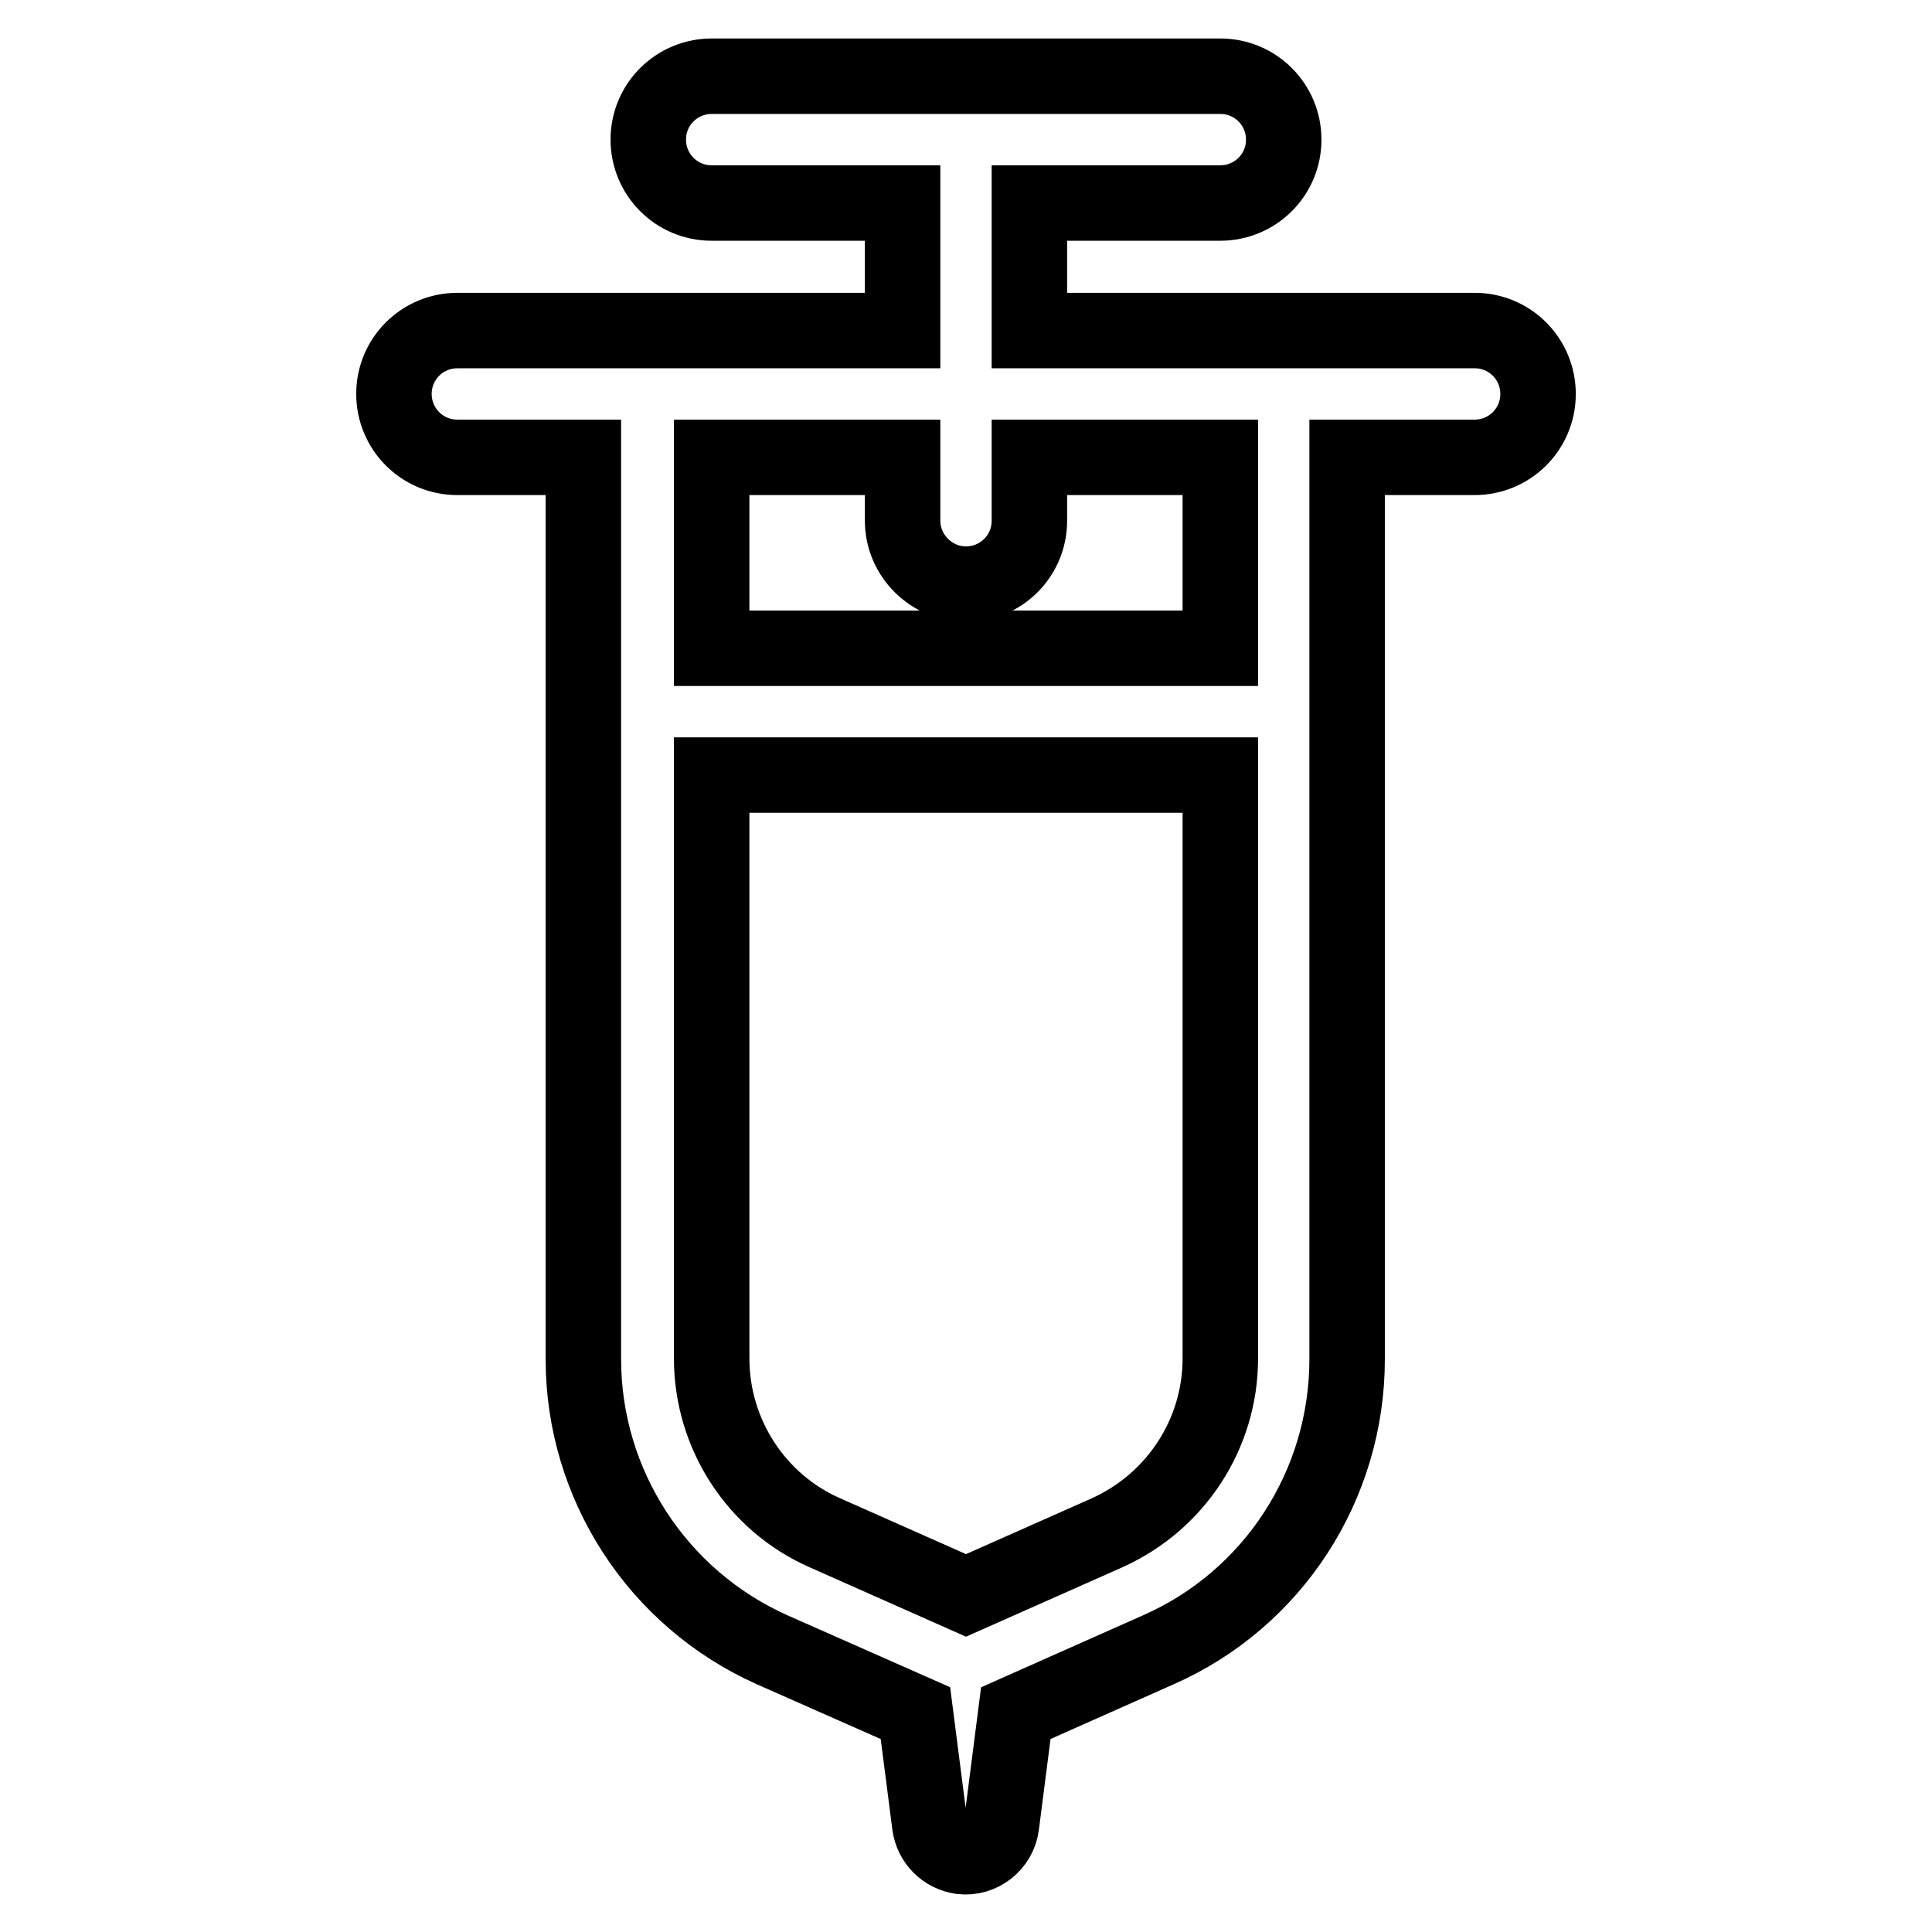 <?xml version="1.0" encoding="utf-8"?>
<!-- Svg Vector Icons : http://www.onlinewebfonts.com/icon -->
<!DOCTYPE svg PUBLIC "-//W3C//DTD SVG 1.1//EN" "http://www.w3.org/Graphics/SVG/1.1/DTD/svg11.dtd">
<svg version="1.1" xmlns="http://www.w3.org/2000/svg" xmlns:xlink="http://www.w3.org/1999/xlink" x="0px" y="0px" viewBox="0 0 256 256" enable-background="new 0 0 256 256" xml:space="preserve">
<g> <path stroke-width="10" fill-opacity="0" stroke="#000000"  d="M119.6,43.7V26.9H94.3c-4.7,0-8.4-3.8-8.4-8.4c0-4.7,3.8-8.4,8.4-8.4h67.4c4.7,0,8.4,3.8,8.4,8.4 c0,4.7-3.8,8.4-8.4,8.4h-25.3v16.9h59c4.7,0,8.4,3.8,8.4,8.4c0,4.7-3.8,8.4-8.4,8.4h-16.9v119.5c0,16.7-9.8,31.8-25,38.5l-18.9,8.4 l-1.9,14.8c-0.3,2.6-2.7,4.5-5.3,4.2c-2.2-0.3-3.9-2-4.2-4.2l-1.9-14.8l-19-8.4c-15.2-6.8-25-21.9-25-38.5V60.6H60.6 c-4.7,0-8.4-3.8-8.4-8.4c0-4.7,3.8-8.4,8.4-8.4H119.6z M136.4,60.6V69c0,4.7-3.8,8.4-8.4,8.4s-8.4-3.8-8.4-8.4v-8.4H94.3v25.3h67.4 V60.6H136.4z M161.7,102.7H94.3v77.3c0,10,5.9,19.1,15,23.1l18.7,8.3l18.7-8.3c9.1-4.1,15-13.1,15-23.1V102.7z"/></g>
</svg>